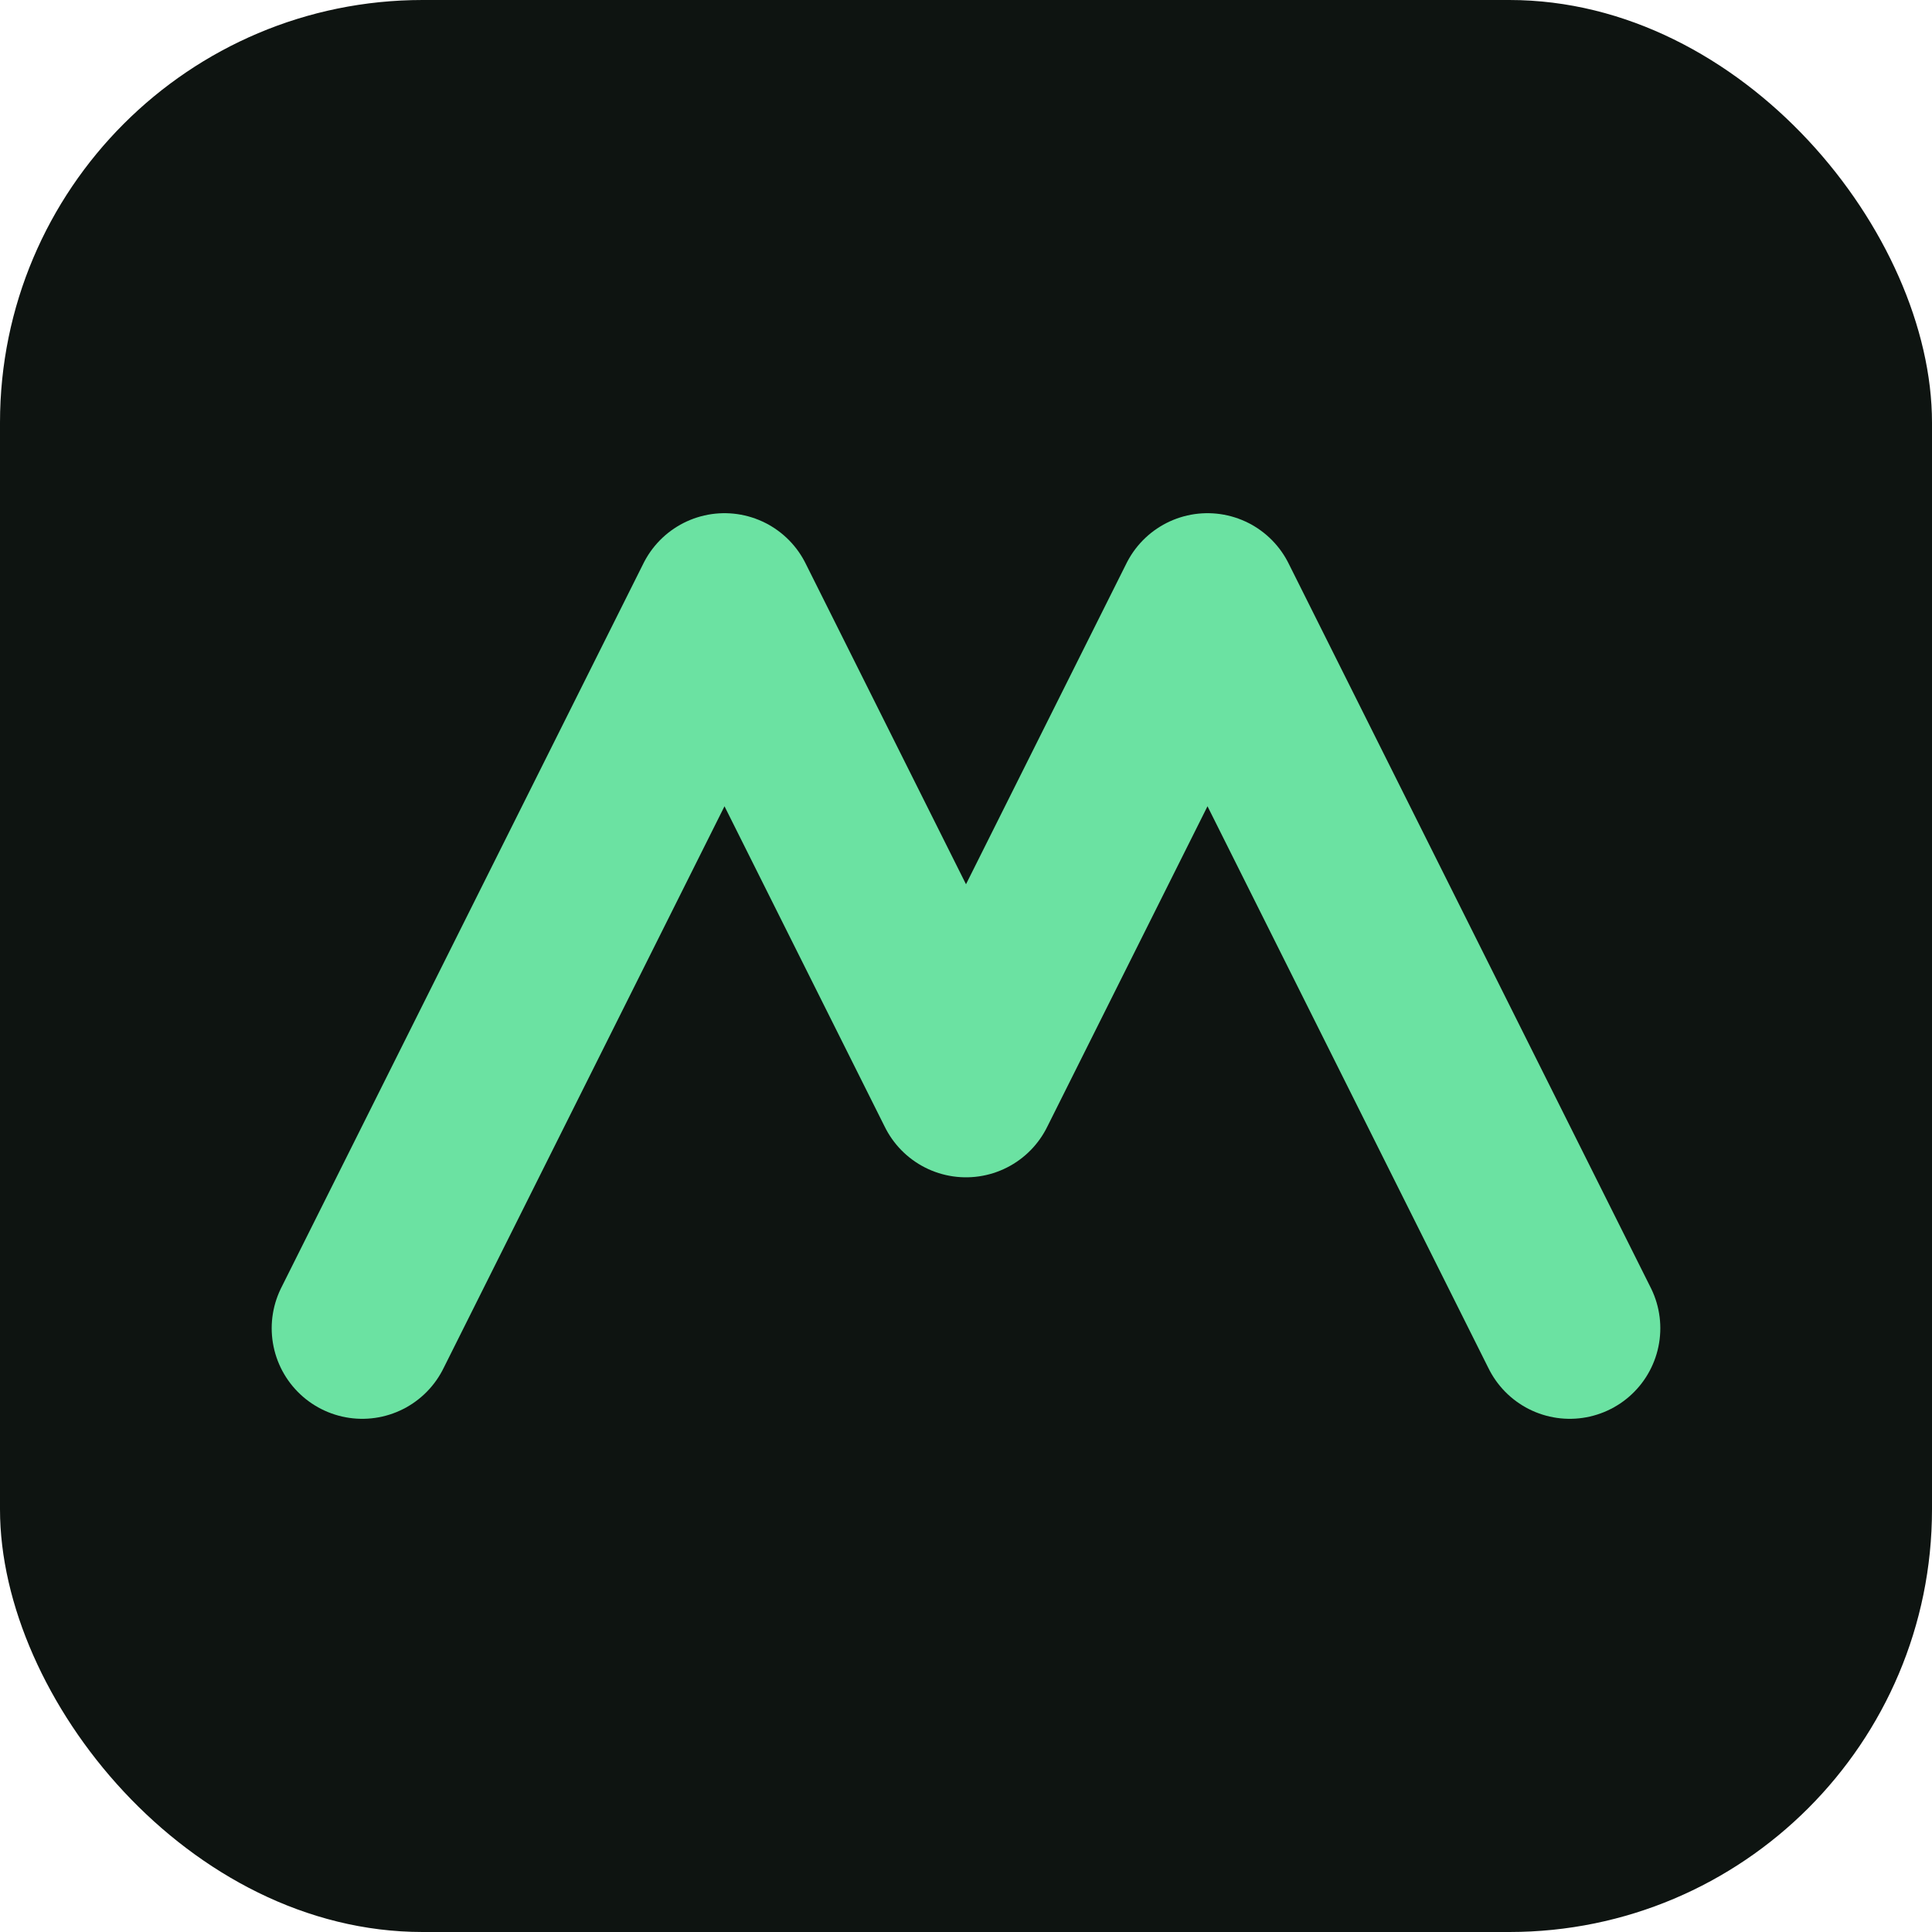 <svg xmlns="http://www.w3.org/2000/svg" viewBox="0 0 32 32">
  <rect width="32" height="32" rx="7" fill="#0e1411"/>
  <path d="M6 22 L12 10 L16 18 L20 10 L26 22" fill="none" stroke="#6be2a2" stroke-width="3" stroke-linecap="round" stroke-linejoin="round"/>
</svg>
